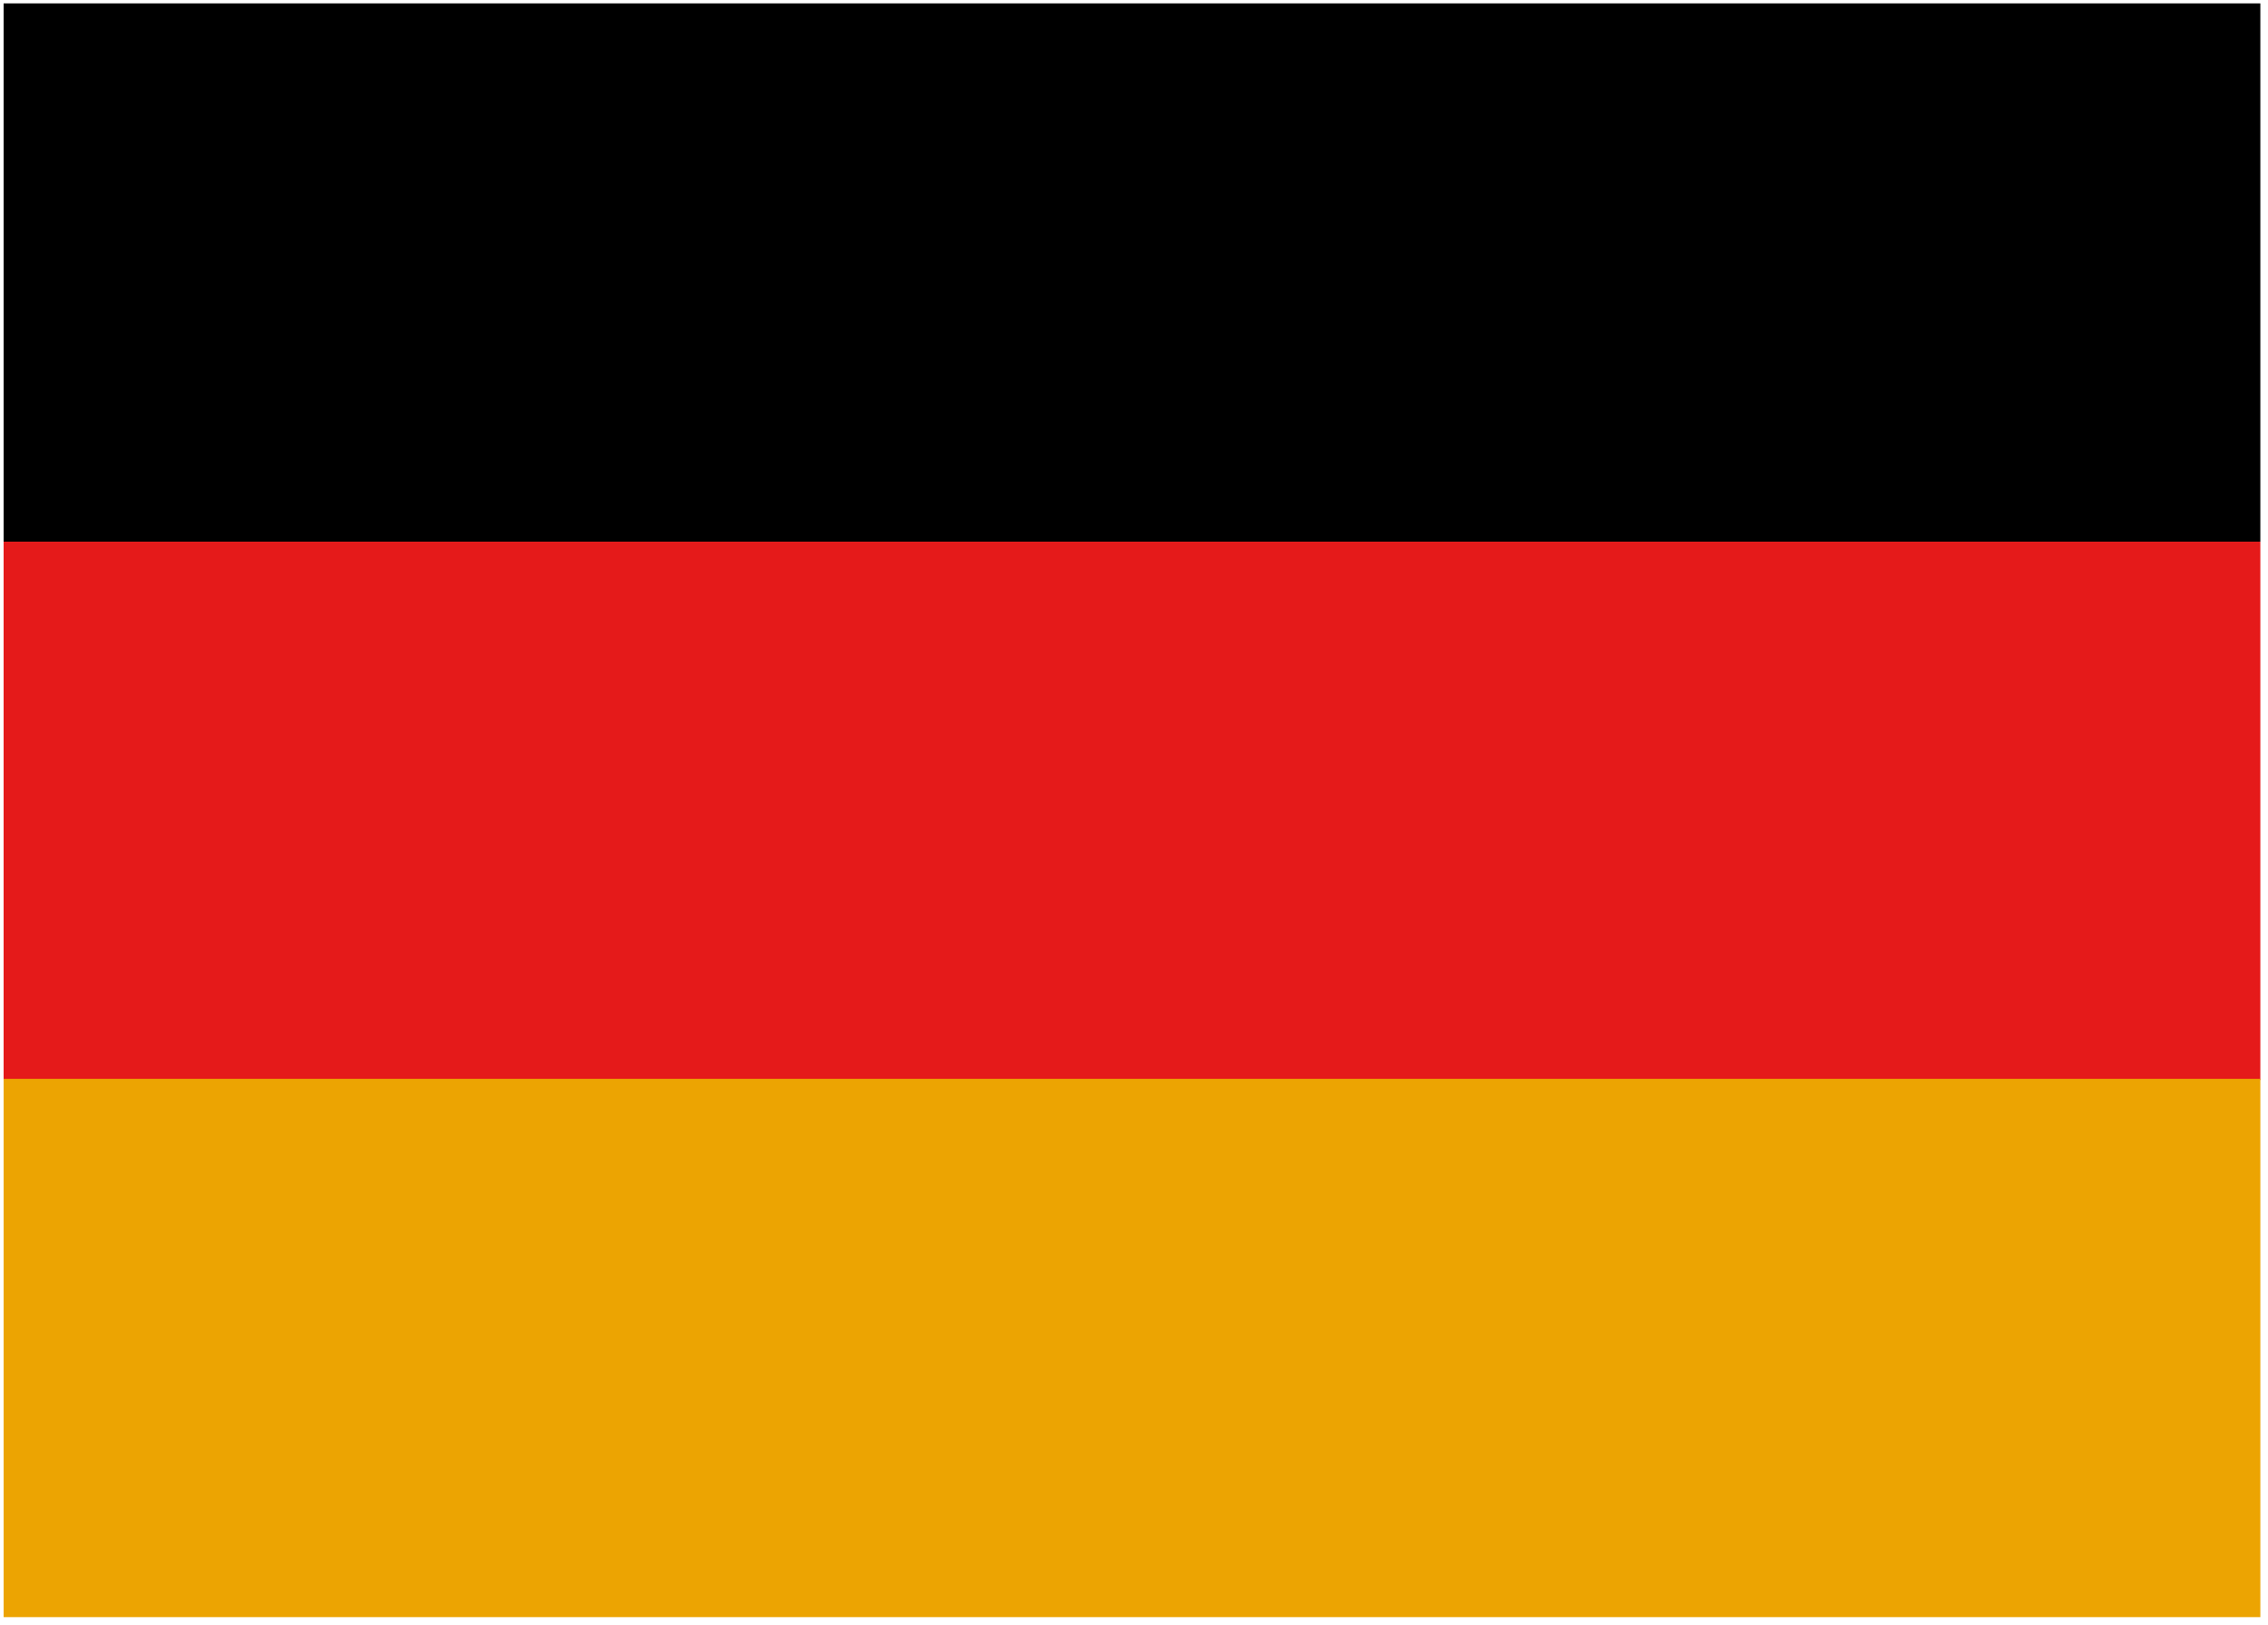 <svg xmlns="http://www.w3.org/2000/svg" width="201" height="144" viewBox="0 0 201 144" fill="none"><path d="M200.323 0.3H0.323V48H200.323V0.3Z" fill="black"></path><path d="M200.323 48H0.323V95.7H200.323V48Z" fill="#E51A1A"></path><path d="M200.323 95.6H0.323V143.3H200.323V95.6Z" fill="#ECA402"></path></svg>